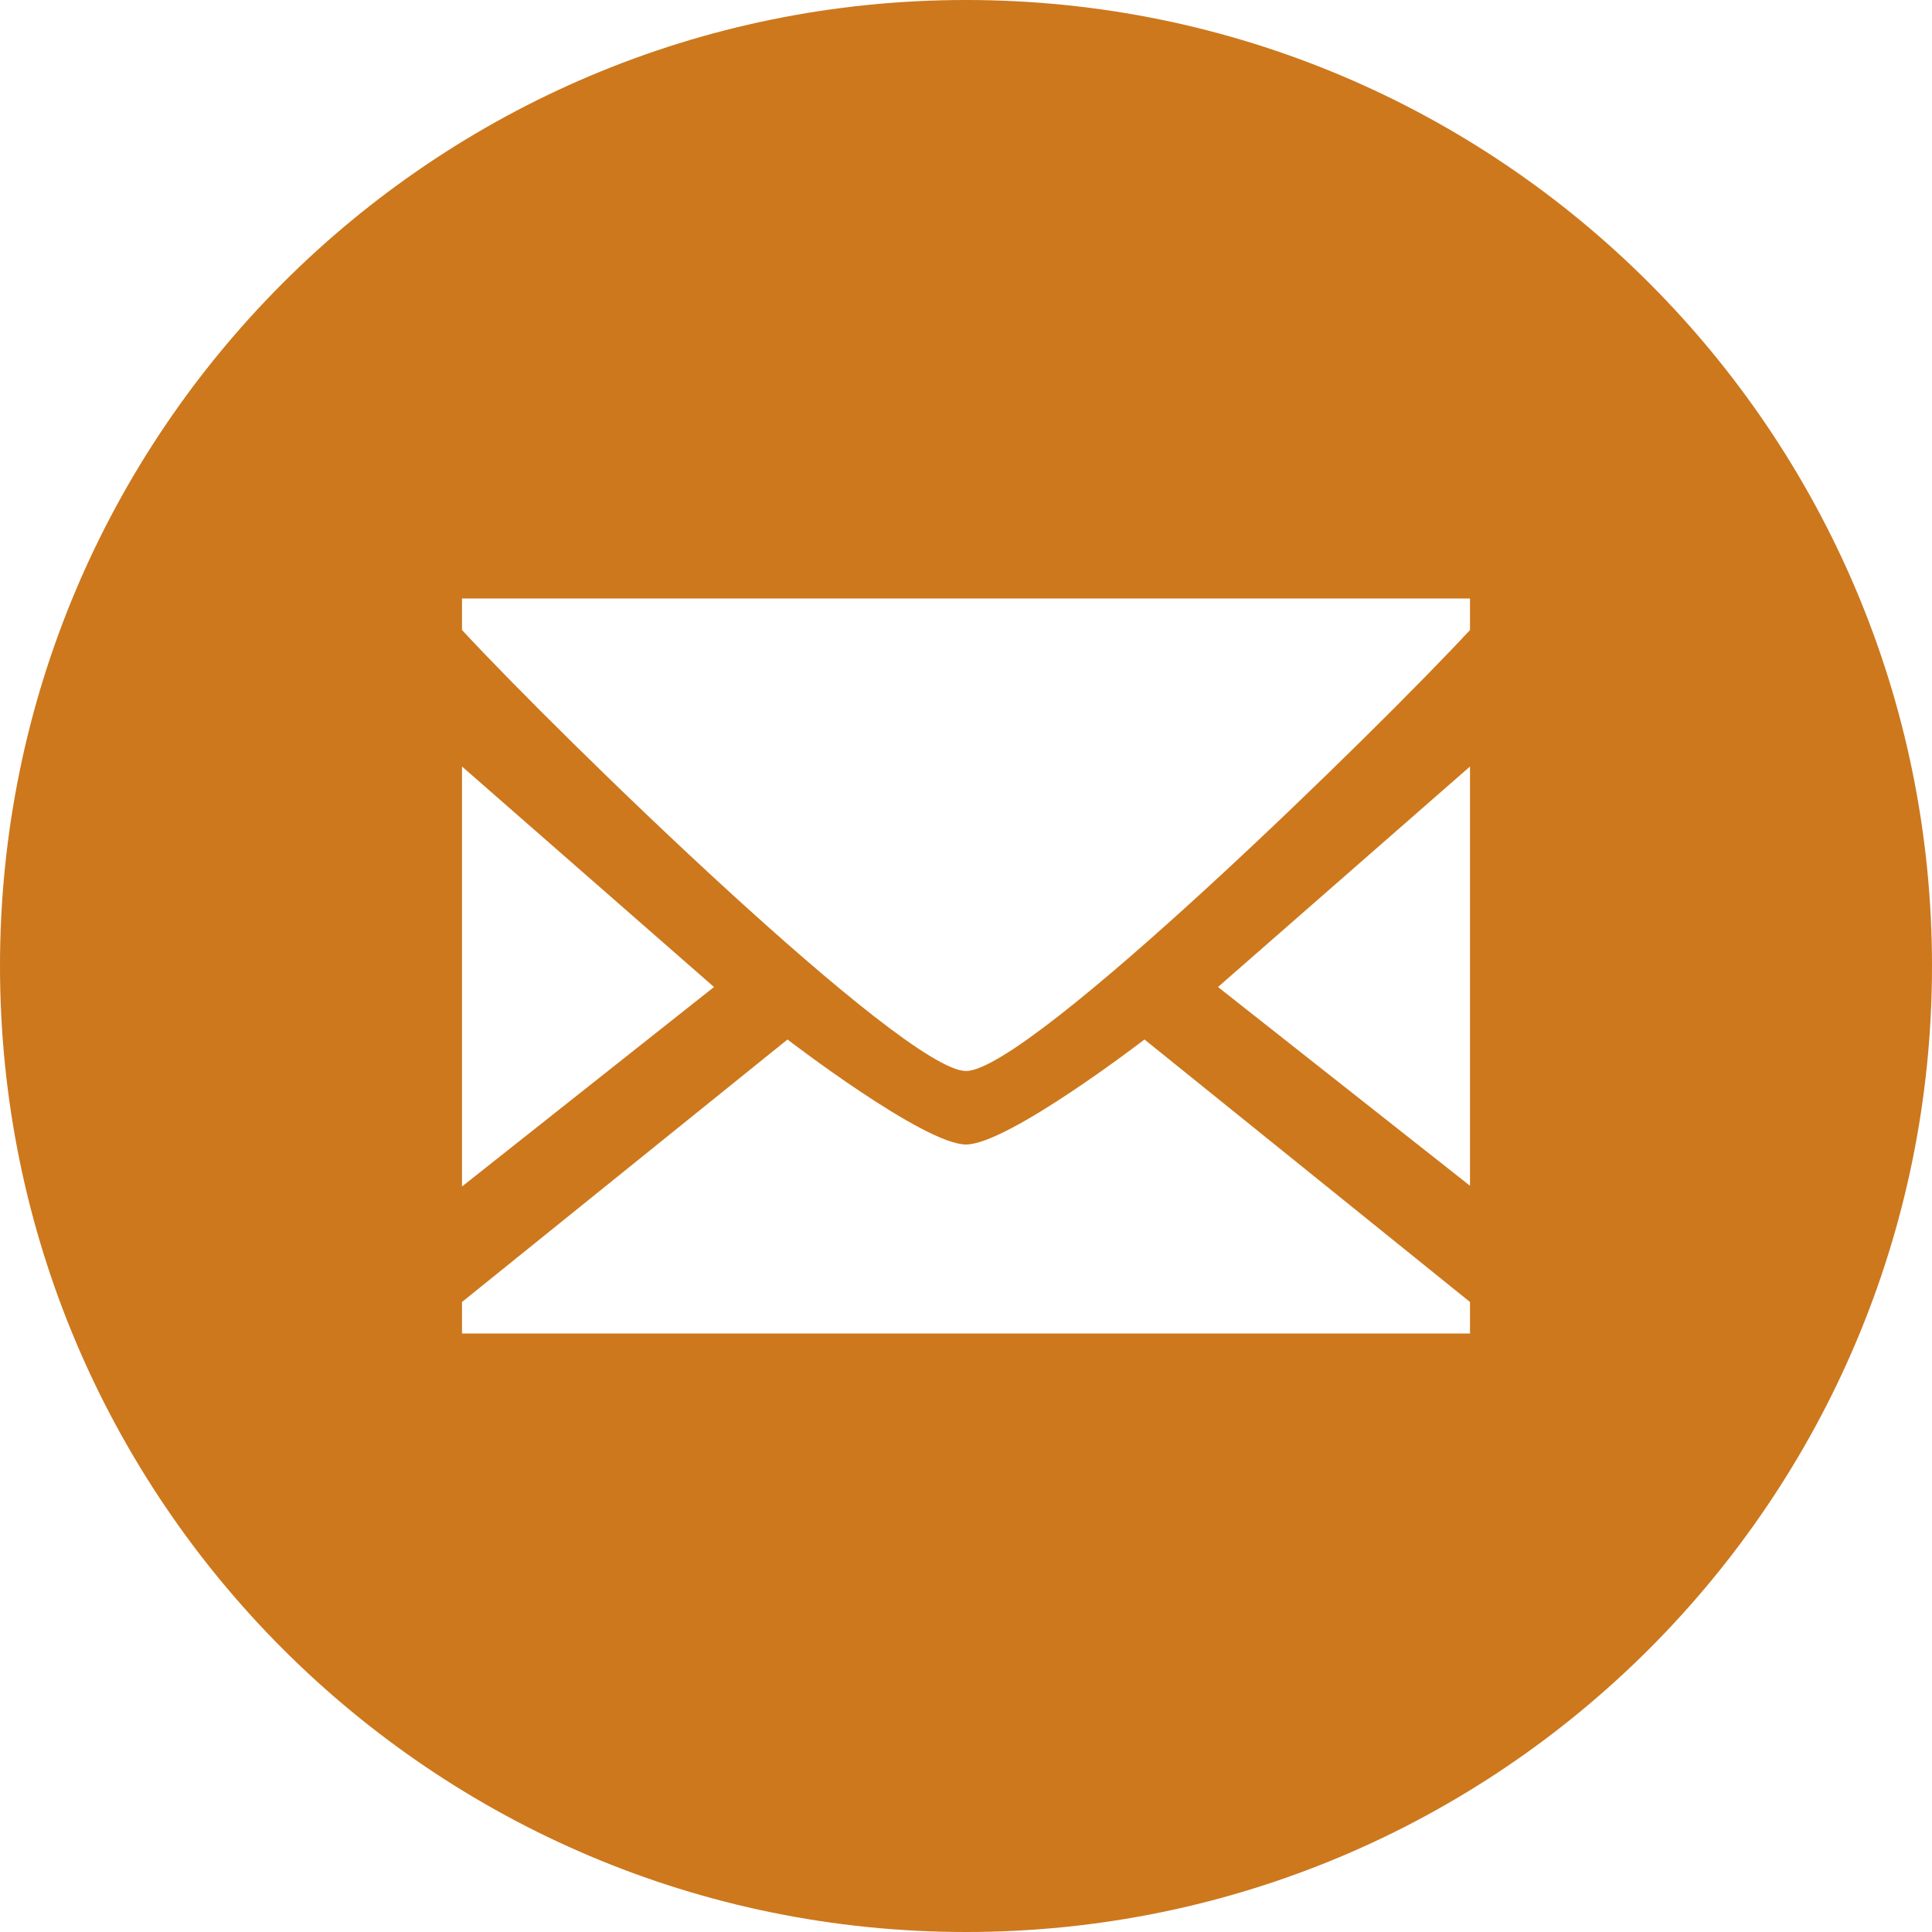 <?xml version="1.0" encoding="UTF-8"?> <svg xmlns="http://www.w3.org/2000/svg" viewBox="0 0 92.00 92.00" data-guides="{&quot;vertical&quot;:[],&quot;horizontal&quot;:[]}"><defs></defs><path fill="#cd781d" stroke="none" fill-opacity="1" stroke-width="1" stroke-opacity="1" fill-rule="evenodd" id="tSvg19a7196d5f3" title="Path 4" d="M46 0C71.406 0 92 20.594 92 46C92 71.406 71.406 92 46 92C20.594 92 0 71.406 0 46C0 20.594 20.594 0 46 0ZM70 28.5C70 29 70 29.5 70 30C65.847 34.499 49.034 51 46 51C43.051 51 26.658 35.032 22 30C22 29.5 22 29 22 28.5C38 28.5 54 28.5 70 28.5ZM22 56.5C22 49.833 22 43.167 22 36.5C26 40 30 43.5 34 47C30 50.167 26 53.333 22 56.5ZM70 36.5C70 43.155 70 49.81 70 56.465C66 53.31 62 50.155 58 47C62 43.5 66 40 70 36.5ZM46 54.5C48 54.5 54.5 49.5 54.5 49.5C59.667 53.667 64.833 57.833 70 62C70 62.5 70 63 70 63.5C54 63.5 38 63.5 22 63.5C22 63 22 62.5 22 62C27.167 57.833 32.333 53.667 37.5 49.5C37.5 49.5 44 54.5 46 54.5Z"></path></svg> 